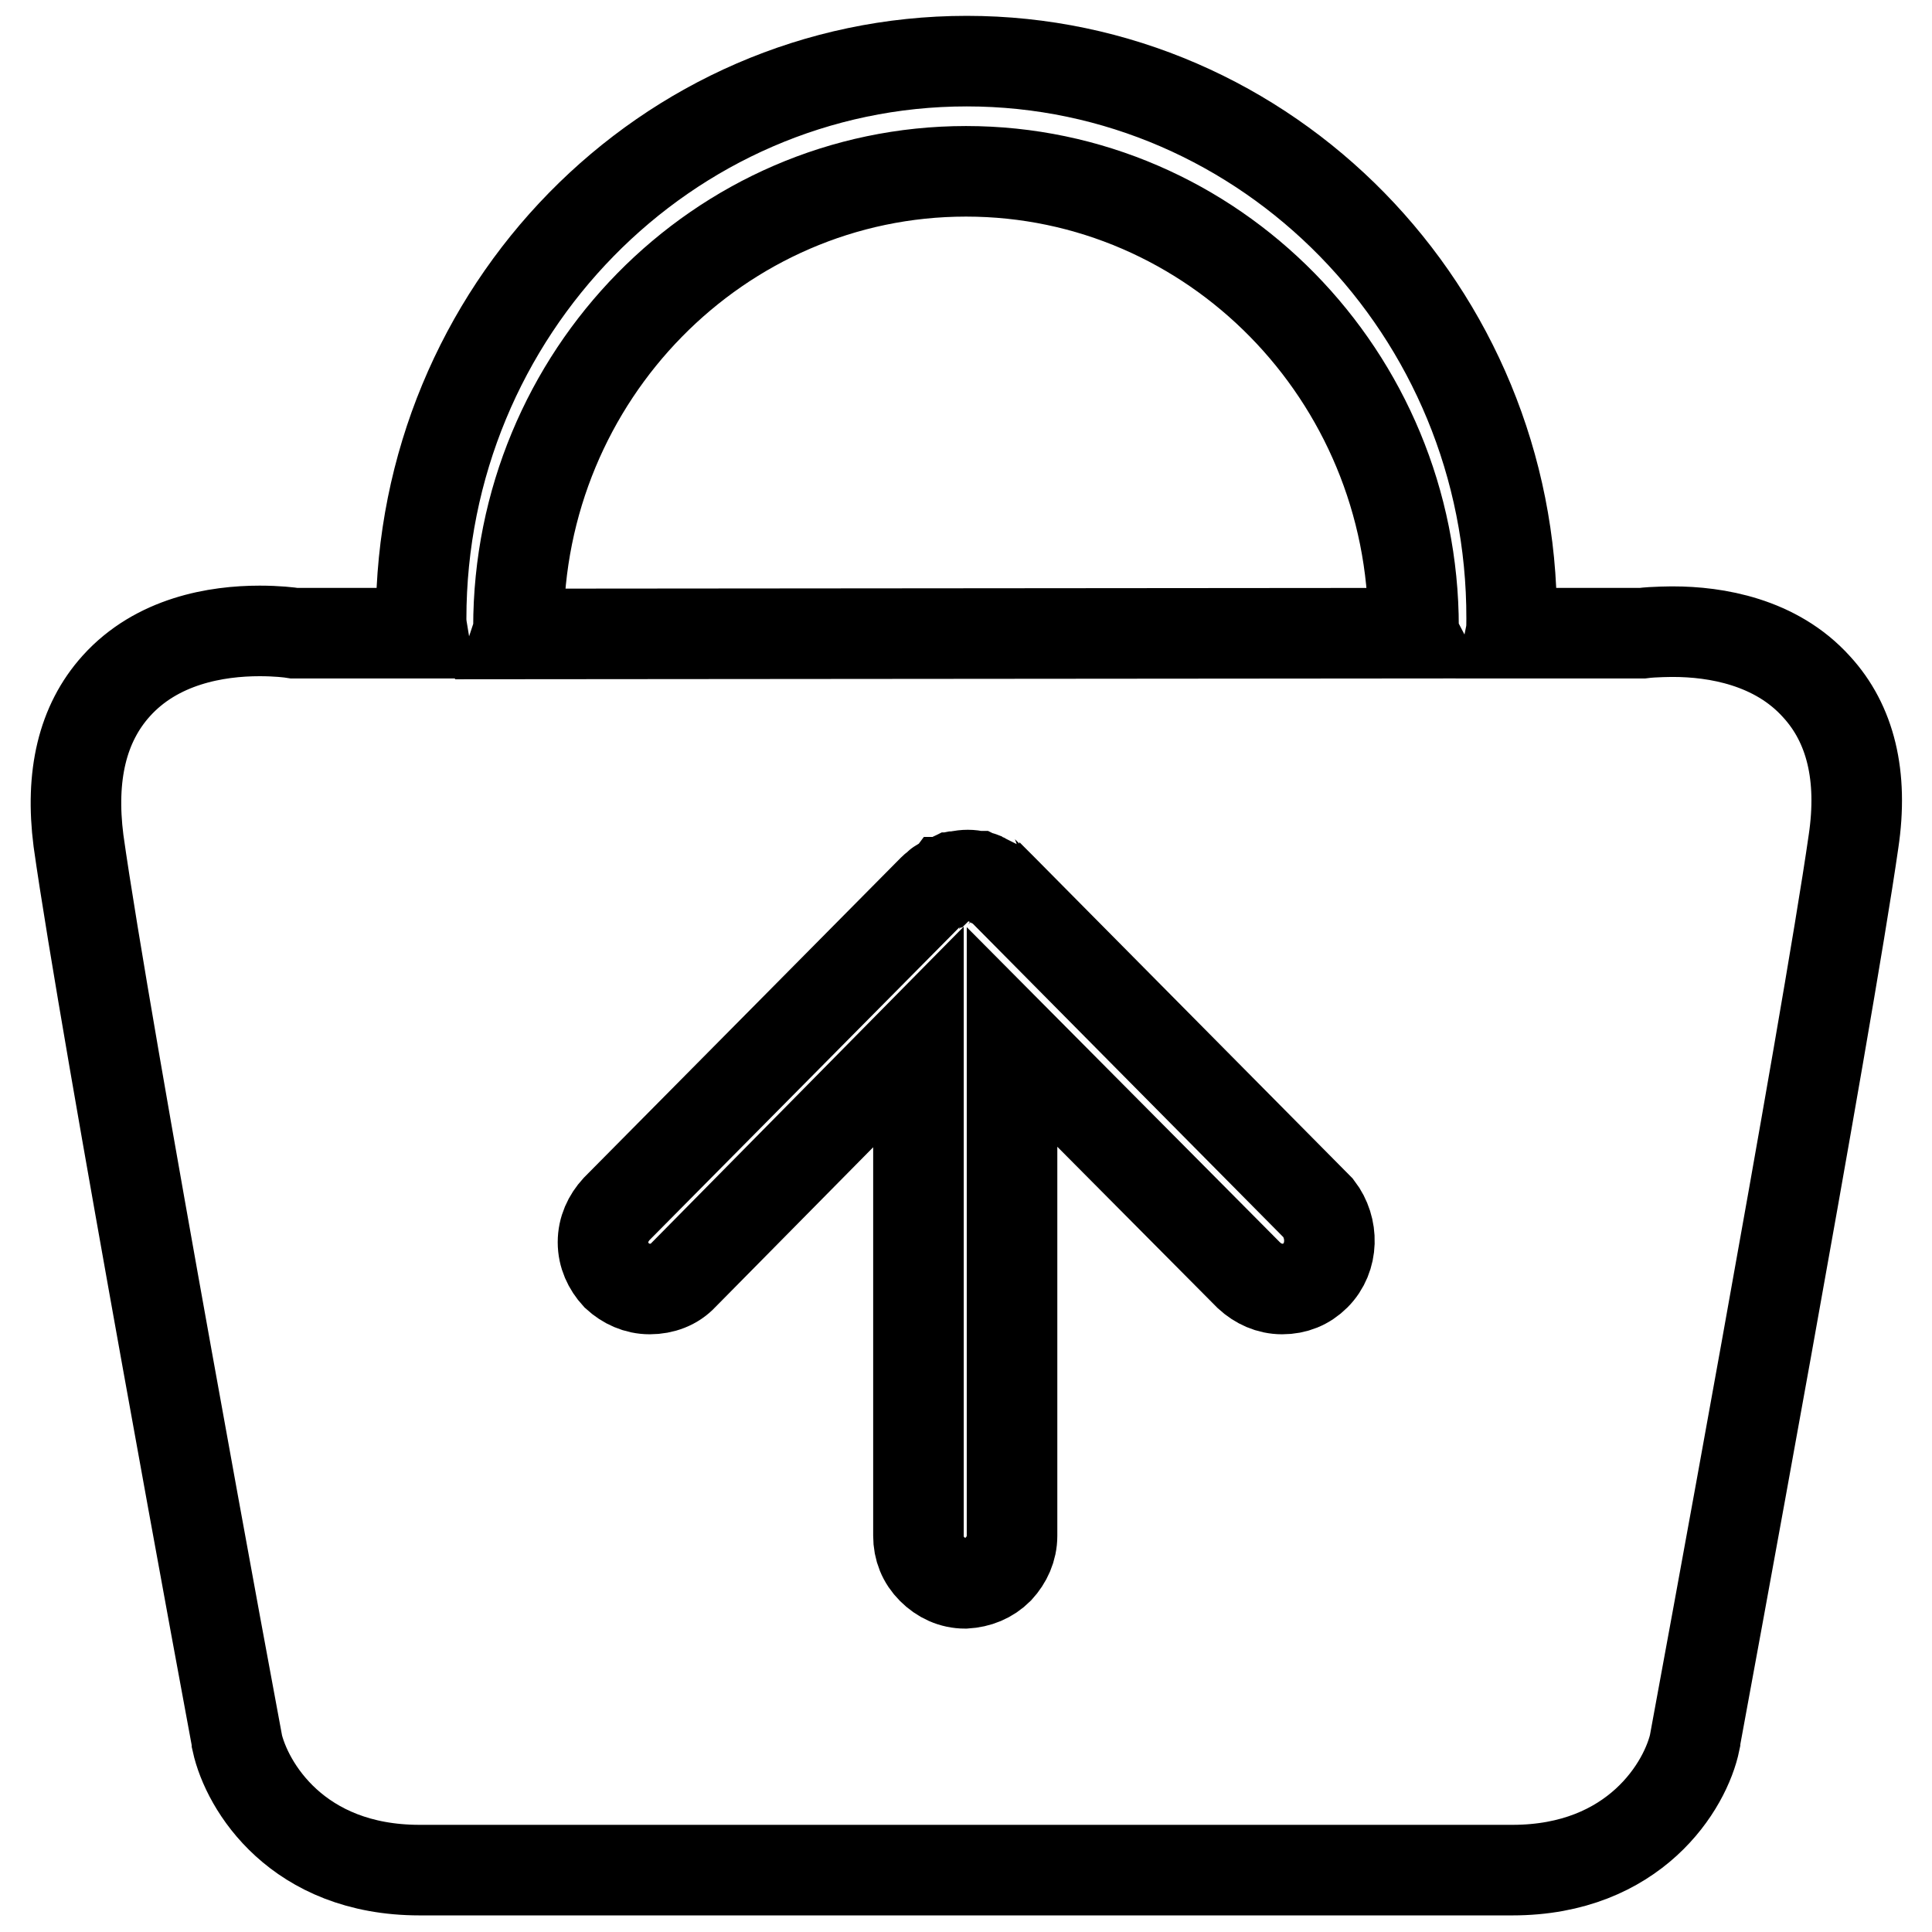 <?xml version="1.0" encoding="utf-8"?>
<!-- Svg Vector Icons : http://www.onlinewebfonts.com/icon -->
<!DOCTYPE svg PUBLIC "-//W3C//DTD SVG 1.1//EN" "http://www.w3.org/Graphics/SVG/1.1/DTD/svg11.dtd">
<svg version="1.1" xmlns="http://www.w3.org/2000/svg" xmlns:xlink="http://www.w3.org/1999/xlink" x="0px" y="0px" viewBox="0 0 256 256" enable-background="new 0 0 256 256" xml:space="preserve">
<g> <path stroke-width="12" fill-opacity="0" stroke="#000000"  d="M240.7,91c-5.4-6-13.4-7.3-19-7.3c0,0-2.6,0-4.1,0.2h-17.4c0.1-0.5,0.1-1.2,0.1-1.9 c0.1-40.8-32.4-73.9-72.2-73.9c-39.8,0-72.3,33.1-72.3,73.9c0,0.7,0.1,1.3,0.2,1.9H39c-0.6-0.1-2.3-0.3-4.6-0.3 c-5.7,0-13.6,1.3-19,7.3c-4.5,5-6.1,11.9-5,20.5c3.5,24.9,20.8,118.3,21,119.3v0.1c1.3,5.9,8,17,24.2,17h144.8 c16.2,0,23-11.2,24.2-17.1v-0.1c0.7-3.8,17.5-94.7,21-119.1C246.9,102.8,245.2,95.9,240.7,91z M174.3,169c-1.2,1.2-2.7,1.8-4.4,1.8 s-3.2-0.7-4.4-1.8l-31.4-31.6v66.1c0,1.7-0.7,3.2-1.8,4.4c-1.2,1.2-2.7,1.8-4.4,1.9c-1.7,0-3.2-0.7-4.4-1.9s-1.8-2.7-1.8-4.4v-66.1 L90.5,169c-1.1,1.2-2.7,1.8-4.4,1.8s-3.2-0.7-4.4-1.8c-1.1-1.2-1.8-2.7-1.8-4.4c0-1.7,0.7-3.2,1.8-4.4l41.9-42.3 c0.1-0.1,0.3-0.3,0.5-0.4c0.1-0.1,0.1-0.1,0.2-0.2l0.1-0.1c0.1-0.1,0.1-0.1,0.2-0.1c0.1-0.1,0.2-0.1,0.3-0.2h0.1 c0.1-0.1,0.1-0.1,0.2-0.1l0.4-0.2c0.1,0,0.1-0.1,0.2-0.1c0.1-0.1,0.2-0.1,0.4-0.2c0.1,0,0.1-0.1,0.2-0.1c0.1-0.1,0.3-0.1,0.5-0.1 h0.1c0.8-0.2,1.7-0.2,2.4,0h0.1c0.2,0.1,0.3,0.1,0.5,0.1c0.1,0,0.1,0,0.2,0.1c0.1,0.1,0.2,0.1,0.4,0.2c0.1,0,0.1,0.1,0.2,0.1 l0.4,0.2c0.1,0.1,0.1,0.1,0.2,0.1l0.4,0.2c0.1,0.1,0.1,0.1,0.2,0.1c0.1,0.1,0.2,0.1,0.3,0.2c0.1,0.1,0.2,0.2,0.3,0.2l0.2,0.2 l41.9,42.3C176.7,162.7,176.7,166.6,174.3,169L174.3,169z M68.6,84c0.1-0.3,0.1-0.6,0.1-0.9c0-33.3,26.6-60.4,59.3-60.4 c32.7,0,59.3,27.1,59.3,60.4c0,0.3,0,0.6,0.1,0.8L68.6,84z"/></g>
</svg>